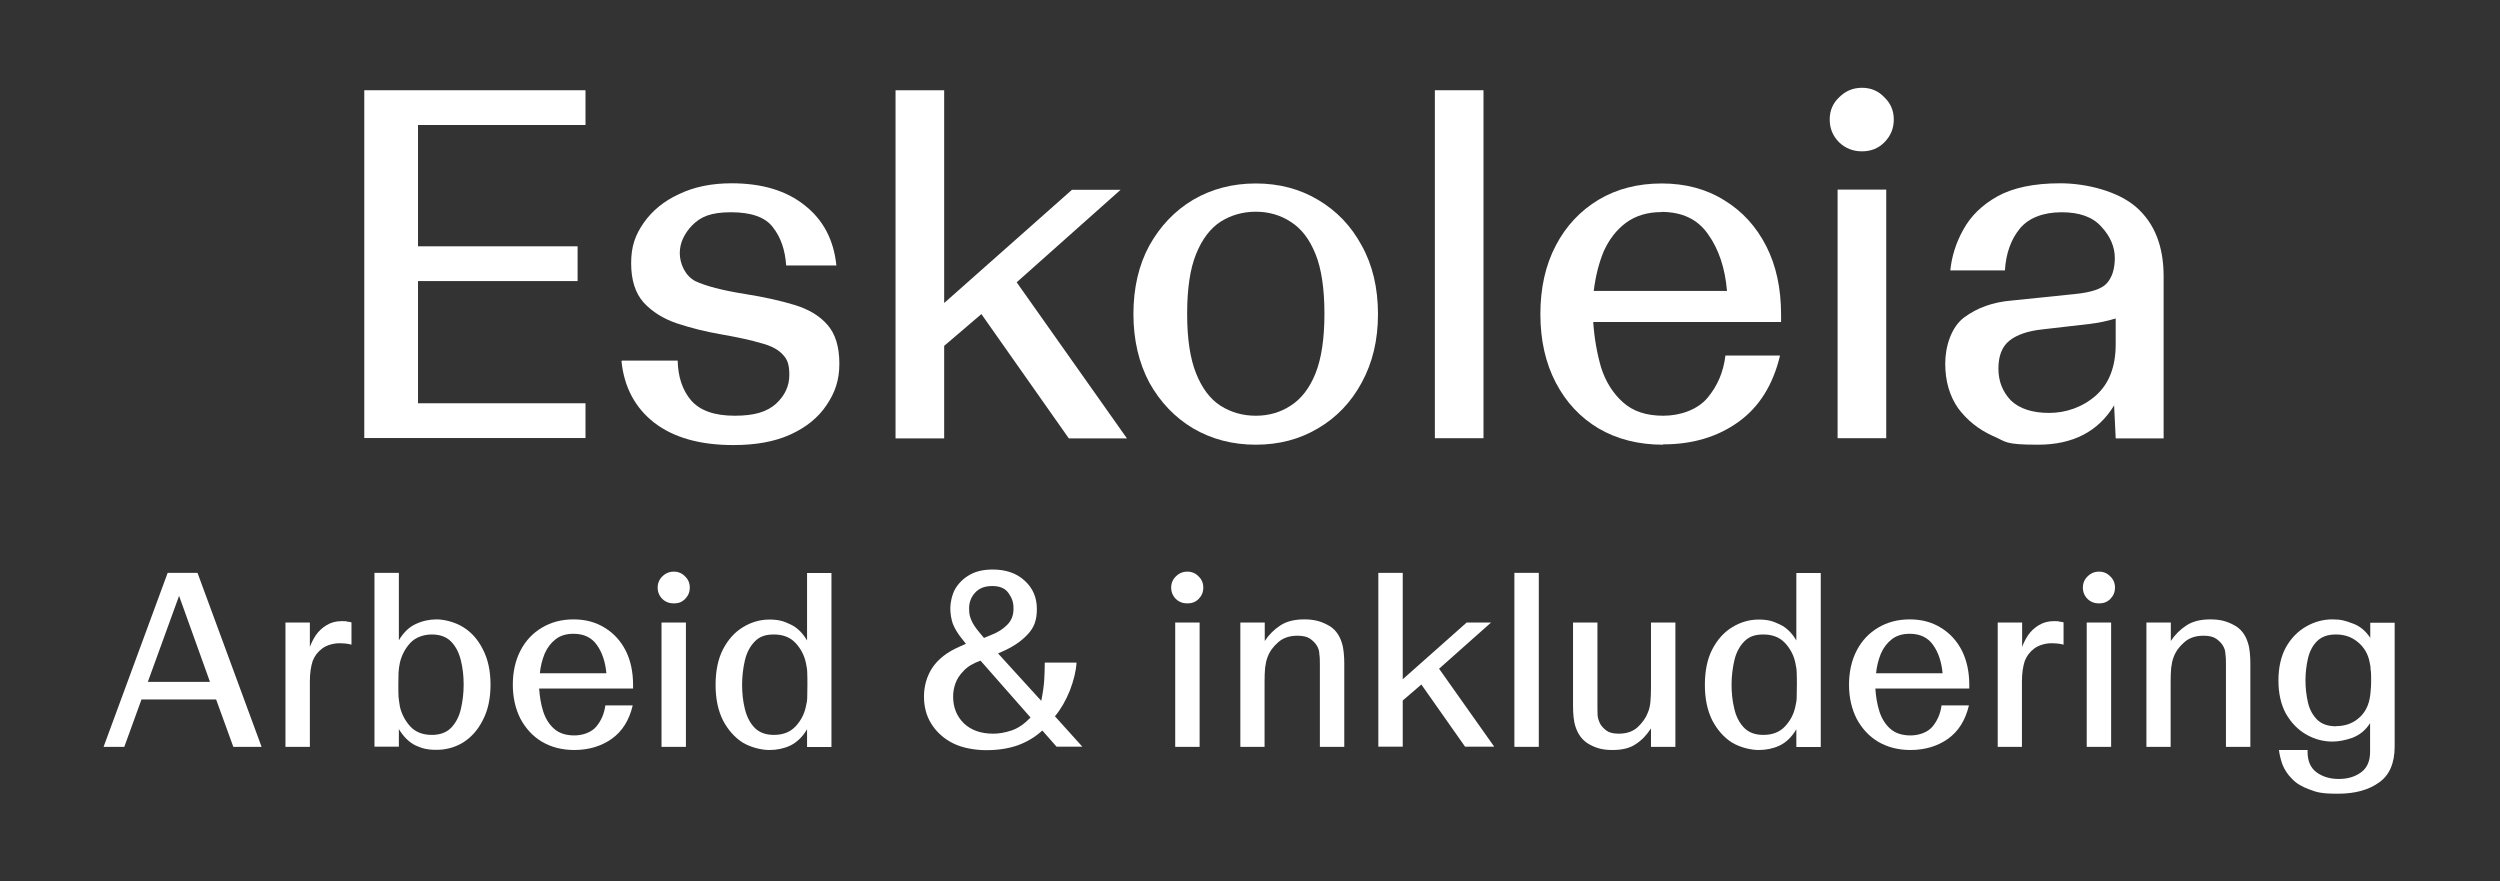 <svg xmlns="http://www.w3.org/2000/svg" id="Layer_1" viewBox="0 0 1424 502"><rect x="0" y="0" width="1424" height="502" fill="#333333" stroke="none"/><defs><style>      .st0 {        fill: #fff;      }    </style></defs><path class="st0" d="M1205.1,249.6l-.9-18.7c-9,14.9-23.5,22.4-43.3,22.4s-17.9-1.7-26-5.1c-7.9-3.6-14.4-8.8-19.5-15.6-4.9-7-7.4-15.5-7.4-25.5s3.6-21,10.8-26.3c7.4-5.5,16.3-8.7,26.9-9.6l36-3.7c9.4-.9,15.6-3,18.4-6.2,3-3.4,4.5-8.2,4.5-14.4s-2.6-12.4-7.7-17.8c-4.9-5.5-12.4-8.2-22.6-8.2s-18.7,3.1-23.8,9.3c-5.1,6.2-7.9,14.2-8.5,23.8h-31.1c.8-7.9,3.2-15.7,7.4-23.2,4.2-7.7,10.7-14.1,19.5-19,8.9-4.9,20.8-7.4,35.7-7.4s32.9,4.5,43.3,13.6,15.6,22.2,15.6,39.4v92.3h-27.2ZM1205.1,196.1v-14.7c-4.9,1.5-9.8,2.5-14.7,3.1l-26.9,3.1c-8.5.9-14.8,3.1-19,6.5-4.2,3.4-6.2,8.7-6.2,15.9s2.4,13.2,7.1,18.1c4.9,4.7,12.2,7.1,21.8,7.1s19.1-3.3,26.6-9.9c7.6-6.8,11.3-16.5,11.3-29.2Z"></path><path class="st0" d="M1060.6,86.2c-5.1,0-9.4-1.7-13-5.1-3.6-3.6-5.4-7.9-5.4-13s1.8-9.3,5.4-12.7c3.6-3.6,7.9-5.4,13-5.4s9.3,1.8,12.7,5.4c3.6,3.4,5.4,7.6,5.4,12.7s-1.8,9.4-5.4,13c-3.4,3.4-7.6,5.1-12.7,5.1ZM1046.7,249.6V108h27.7v141.6h-27.7Z"></path><path class="st0" d="M947.3,253.3c-14,0-26.2-3.1-36.8-9.3-10.4-6.2-18.5-14.9-24.3-26-5.9-11.3-8.8-24.3-8.8-39.1s2.9-27.9,8.8-39.1c5.8-11.1,14-19.8,24.3-26,10.4-6.2,22.4-9.3,36-9.3s25.5,3.2,35.7,9.6c10.2,6.2,18.1,14.9,23.8,26,5.7,11.1,8.5,24.2,8.5,39.1v4.2h-107c.6,9.1,2.1,17.7,4.5,26,2.6,8.1,6.8,14.7,12.5,19.8,5.7,5.1,13.3,7.6,22.9,7.6s19.5-3.4,25.2-10.2c5.7-6.8,9.1-14.8,10.2-24.1h31.1c-4,16.8-11.9,29.4-23.8,37.9-11.9,8.5-26.1,12.7-42.7,12.7ZM946.4,120.8c-8.1,0-14.9,2.1-20.4,6.2-5.3,4-9.4,9.3-12.5,16.1-2.8,6.8-4.7,14.3-5.7,22.6h75.9c-1.1-13-4.7-23.8-10.8-32.3-5.9-8.5-14.7-12.7-26.6-12.7Z"></path><path class="st0" d="M817.3,249.6V51.4h27.7v198.2h-27.7Z"></path><path class="st0" d="M715.3,253.3c-13.2,0-25.1-3.1-35.7-9.3-10.4-6.2-18.7-14.9-24.9-26-6-11.3-9.1-24.3-9.1-39.1s3-27.9,9.1-39.1c6.2-11.1,14.5-19.8,24.9-26,10.6-6.2,22.5-9.3,35.7-9.3s25,3.1,35.4,9.3c10.6,6.2,18.9,14.9,24.9,26,6.2,11.1,9.3,24.2,9.3,39.1s-3.1,27.7-9.3,39.1c-6,11.1-14.3,19.8-24.9,26-10.4,6.2-22.2,9.3-35.4,9.3ZM715.3,236.8c7.4,0,14-1.9,19.8-5.7,6-3.8,10.8-9.9,14.2-18.4,3.4-8.5,5.1-19.8,5.1-34s-1.7-25.7-5.1-34c-3.4-8.5-8.1-14.6-14.2-18.4-5.8-3.8-12.5-5.7-19.8-5.7s-14.1,1.9-20.1,5.7c-5.8,3.8-10.5,9.9-13.9,18.4-3.4,8.3-5.1,19.6-5.1,34s1.7,25.5,5.1,34c3.4,8.5,8,14.6,13.9,18.4,6,3.8,12.7,5.7,20.1,5.7Z"></path><path class="st0" d="M510.1,249.6V51.4h27.7v121.2l72.8-64.5h27.7l-59.2,52.7,62.8,88.9h-33.1l-49.8-70.8-21.2,18.1v52.7h-27.7Z"></path><path class="st0" d="M354.3,205.4h31.7c.2,9.2,2.7,16.8,7.6,22.6,5.1,5.9,13.4,8.8,24.9,8.8s18.4-2.3,23.5-6.8c5.1-4.7,7.6-10.2,7.6-16.4s-1.2-9-3.7-11.6c-2.5-2.8-6.5-5-12.2-6.5-5.7-1.7-13.4-3.4-23.2-5.1-8.7-1.5-17-3.6-24.9-6.2-7.7-2.6-14.1-6.6-19-11.9-4.7-5.3-7.1-12.7-7.1-22.4s2.4-16.1,7.1-22.9c4.9-7,11.6-12.5,20.1-16.4,8.7-4.2,18.7-6.2,30-6.2,17.4,0,31.2,4.2,41.6,12.5,10.6,8.3,16.6,19.7,18.1,34.3h-28.6c-.6-8.9-3.1-16.1-7.6-21.8-4.3-5.7-12.3-8.5-23.8-8.5s-17.2,2.5-22.1,7.4c-4.7,4.9-7.1,10.2-7.1,15.9s2.9,12.8,8.8,15.9c5.9,2.8,15.4,5.3,28.6,7.4,10.8,1.7,20.1,3.8,28,6.2,8.1,2.5,14.3,6.2,18.7,11.3,4.5,5.1,6.8,12.5,6.8,22.1s-2.5,16.6-7.4,23.8c-4.7,7-11.6,12.6-20.7,16.7-8.9,4-19.6,5.9-32.3,5.9-18.9,0-33.9-4.2-45-12.7-10.9-8.5-17.2-20.2-18.7-35.1Z"></path><path class="st0" d="M207.5,249.6V51.4h126v19.8h-95.4v69.1h90.9v19.8h-90.9v69.6h95.4v19.8h-126Z"></path><path class="st0" d="M1298,427.2h16.4v1.1c0,5.2,1.7,9.1,5.1,11.6,3.4,2.5,7.6,3.8,12.7,3.8s9.3-1.3,12.7-3.8c3.4-2.5,5.1-6.4,5.1-11.6v-16.4c-2.6,4.1-6,6.8-10.2,8.4-4.1,1.4-7.8,2.1-11.3,2.1-5.3,0-10.3-1.4-15-4.1-4.7-2.7-8.5-6.7-11.5-11.9-2.8-5.2-4.2-11.5-4.2-18.8s1.4-13.6,4.2-18.8c2.9-5.2,6.8-9.2,11.5-11.9,4.7-2.7,9.7-4.1,15-4.1s7.4.8,11.5,2.3c4.1,1.4,7.4,4.2,10.1,8.2v-8.6h13.9v70.5c0,9.5-3,16.4-8.9,20.5-5.8,4.2-13.6,6.4-23.3,6.4s-12-.8-16.3-2.4c-4.2-1.5-7.6-3.5-10-6.1-2.5-2.5-4.2-5.1-5.4-8.1-1-2.8-1.7-5.6-2-8.2ZM1330.6,413.6c4.9,0,9.1-1.4,12.5-4.2,3.5-2.8,5.7-6.6,6.6-11.2.3-1.3.5-2.8.6-4.4.2-1.6.3-3.7.3-6.2s0-4.6-.3-6.2c0-1.6-.3-3.1-.6-4.4-.9-4.6-3.2-8.4-6.6-11.2-3.4-2.9-7.6-4.4-12.5-4.4s-8.2,1.3-10.8,3.8c-2.5,2.5-4.3,5.9-5.2,9.9-.9,4-1.4,8.1-1.4,12.5s.5,8.5,1.4,12.5c.9,4,2.7,7.2,5.2,9.8,2.6,2.5,6.1,3.8,10.8,3.8Z"></path><path class="st0" d="M1222.6,425.4v-70.8h13.9v10.5c2.4-3.6,5.3-6.5,8.8-8.8,3.6-2.4,8.2-3.5,13.7-3.5s9.2,1,13.2,3.1c4,2,6.7,5.4,8.2,10.2.6,1.8.9,3.7,1.1,5.7.2,1.9.3,3.9.3,5.9v47.7h-13.9v-46.6c0-2.4,0-4.4-.3-6.2,0-1.9-.6-3.6-1.6-5.1-.8-1.3-2-2.5-3.7-3.7-1.6-1.1-4-1.7-7.1-1.7-4.5,0-8.2,1.2-11,3.7-2.8,2.4-4.9,5.2-6.1,8.5-.7,1.8-1.1,3.8-1.4,6.1-.2,2.3-.3,4.9-.3,7.9v37.1h-13.9Z"></path><path class="st0" d="M1195.6,343.7c-2.5,0-4.7-.8-6.5-2.5-1.8-1.8-2.7-4-2.7-6.5s.9-4.7,2.7-6.4c1.8-1.8,4-2.7,6.5-2.7s4.7.9,6.4,2.7c1.8,1.7,2.7,3.8,2.7,6.4s-.9,4.7-2.7,6.5c-1.7,1.7-3.8,2.5-6.4,2.5ZM1188.6,425.4v-70.8h13.9v70.8h-13.9Z"></path><path class="st0" d="M1137.9,425.4v-70.8h13.9v13.9c.8-2.2,1.9-4.4,3.4-6.7,1.6-2.3,3.6-4.2,6.1-5.7,2.5-1.5,5.3-2.3,8.5-2.3s2.4,0,3.2.3c.9,0,1.8.2,2.4.4v12.7c-2-.6-4.4-.8-7.2-.8s-6.9,1-9.5,3c-2.5,1.9-4.3,4.2-5.4,7.1-1,3.1-1.6,6.9-1.6,11.5v37.4h-13.9Z"></path><path class="st0" d="M1088.2,427.2c-7,0-13.1-1.6-18.4-4.7-5.2-3.1-9.2-7.5-12.2-13-2.9-5.7-4.4-12.2-4.4-19.5s1.5-14,4.4-19.5c2.9-5.6,7-9.9,12.2-13,5.2-3.1,11.2-4.7,18-4.7s12.7,1.6,17.8,4.8c5.1,3.1,9.1,7.5,11.9,13,2.8,5.6,4.2,12.1,4.2,19.5v2.1h-53.5c.3,4.5,1,8.9,2.3,13,1.3,4.1,3.4,7.4,6.2,9.9,2.8,2.5,6.7,3.8,11.5,3.8s9.8-1.7,12.6-5.1c2.8-3.4,4.5-7.4,5.1-12h15.6c-2,8.4-5.9,14.7-11.9,19-5.9,4.2-13.1,6.4-21.4,6.4ZM1087.8,361c-4.1,0-7.5,1-10.2,3.1-2.6,2-4.7,4.7-6.2,8.1-1.4,3.4-2.4,7.2-2.8,11.3h37.9c-.6-6.5-2.4-11.9-5.4-16.1-2.9-4.2-7.4-6.4-13.3-6.4Z"></path><path class="st0" d="M1023.2,425.4v-10c-2.6,4.4-5.8,7.5-9.6,9.3-3.7,1.7-7.6,2.5-11.9,2.5s-10.4-1.4-15.1-4.2c-4.6-2.9-8.4-7.2-11.3-12.7-2.8-5.6-4.2-12.3-4.2-20.2s1.4-14.8,4.2-20.2c2.9-5.6,6.7-9.8,11.3-12.6,4.7-2.9,9.8-4.4,15.1-4.4s8.2.9,11.9,2.7c3.8,1.7,7,4.8,9.6,9.2v-38.4h13.9v99.1h-13.9ZM1004.4,418.6c5.2,0,9.3-1.6,12.3-4.8,3-3.2,5-6.9,5.9-11.2.5-1.9.8-3.8.8-5.7,0-2,.1-4.3.1-6.9s0-4.9-.1-6.8c0-2-.4-3.9-.8-5.8-.9-4.2-2.9-8-5.9-11.2-3-3.2-7.1-4.8-12.3-4.8s-8.4,1.4-11,4.1c-2.6,2.7-4.5,6.3-5.5,10.6-1,4.3-1.6,9-1.6,13.9s.5,9.5,1.6,13.9c1,4.3,2.9,7.9,5.5,10.6,2.6,2.7,6.3,4.1,11,4.1Z"></path><path class="st0" d="M940.4,425.4v-10.5c-2.4,3.7-5.2,6.7-8.6,8.9-3.3,2.3-7.7,3.4-13.3,3.4s-9.1-1-13-3.1c-3.9-2.1-6.6-5.5-8.1-10.2-.6-1.8-.9-3.6-1.1-5.5-.2-2-.3-4-.3-6.1v-47.7h13.9v46.6c0,2.4,0,4.5.1,6.4.2,1.8.8,3.5,1.7,5.1.8,1.2,1.9,2.4,3.4,3.5,1.5,1.1,3.8,1.7,6.9,1.7,4.5,0,8.1-1.2,10.8-3.7,2.7-2.5,4.7-5.3,5.9-8.5.8-1.9,1.2-4,1.4-6.2.2-2.3.3-4.9.3-7.8v-37.1h13.9v70.8h-13.9Z"></path><path class="st0" d="M862.6,425.4v-99.1h13.9v99.1h-13.9Z"></path><path class="st0" d="M785.1,425.4v-99.1h13.9v60.6l36.4-32.3h13.9l-29.6,26.3,31.4,44.4h-16.6l-24.9-35.4-10.6,9.1v26.3h-13.9Z"></path><path class="st0" d="M706.5,425.4v-70.8h13.9v10.5c2.4-3.6,5.3-6.5,8.8-8.8,3.6-2.4,8.2-3.5,13.7-3.5s9.2,1,13.2,3.1c4,2,6.7,5.4,8.2,10.2.6,1.8.9,3.7,1.1,5.7.2,1.9.3,3.9.3,5.9v47.7h-13.9v-46.6c0-2.4,0-4.4-.3-6.2,0-1.9-.6-3.6-1.6-5.1-.8-1.3-2-2.5-3.7-3.7-1.6-1.1-4-1.7-7.1-1.7-4.5,0-8.2,1.2-11,3.7-2.8,2.4-4.9,5.2-6.1,8.5-.7,1.8-1.1,3.8-1.4,6.1-.2,2.3-.3,4.9-.3,7.9v37.1h-13.9Z"></path><path class="st0" d="M601.9,425.4l-8.2-9.3c-3.9,3.6-8.5,6.4-13.9,8.4-5.4,1.9-11.4,2.8-18,2.8s-13.8-1.3-19.1-4c-5.3-2.7-9.3-6.4-12.2-11s-4.2-9.8-4.2-15.6,1.6-11.6,4.8-16.4c3.3-4.9,8.4-8.9,15.3-11.9l3.8-1.7-2.4-3c-2.4-3-4.1-5.9-5.1-8.5-.9-2.7-1.4-5.7-1.4-8.8s.9-7.5,2.7-10.8c1.9-3.3,4.6-6,8.2-8.1,3.6-2.1,8-3.1,13.2-3.1,7.6,0,13.7,2.1,18.3,6.4,4.6,4.2,6.9,9.5,6.9,16.1s-1.7,10.6-5.1,14.3c-3.4,3.7-7.7,6.7-13,9.2l-4,1.8,24.6,27c.9-4.5,1.5-8.5,1.7-12,.2-3.5.3-6.7.3-9.8h18.1c-.3,4.9-1.6,10.2-3.8,15.9-2.3,5.7-5.1,10.6-8.5,14.7l15.6,17.3h-14.6ZM560.4,363.4l4.1-1.7c3.7-1.4,6.7-3.3,9.1-5.7,2.5-2.4,3.7-5.5,3.7-9.3s-.9-6-2.8-8.8c-1.8-2.7-4.9-4.1-9.3-4.1s-7.5,1.3-9.8,3.8c-2.3,2.5-3.4,5.5-3.4,8.9s.4,4.6,1.3,6.8c.9,2.2,2.5,4.5,4.7,7.1l2.5,3ZM565.8,417.9c3.3,0,6.7-.6,10.3-1.8,3.7-1.2,7.3-3.7,10.9-7.4l-28.5-32.4c-4.2,1.5-7.4,3.4-9.6,5.8-2.3,2.3-3.8,4.7-4.7,7.2s-1.3,5-1.3,7.5c0,6.2,2.1,11.3,6.2,15.3,4.2,3.9,9.7,5.8,16.6,5.8Z"></path><path class="st0" d="M459.7,425.4v-10c-2.6,4.4-5.9,7.5-9.6,9.3-3.7,1.7-7.6,2.5-11.9,2.5s-10.4-1.4-15.1-4.2c-4.6-2.9-8.4-7.2-11.3-12.7-2.8-5.6-4.2-12.3-4.2-20.2s1.4-14.8,4.2-20.2c2.9-5.6,6.7-9.8,11.3-12.6,4.7-2.9,9.8-4.4,15.1-4.4s8.2.9,11.9,2.7c3.8,1.7,7,4.8,9.6,9.2v-38.4h13.9v99.1h-13.9ZM440.8,418.6c5.2,0,9.3-1.6,12.3-4.8,3-3.2,5-6.9,5.9-11.2.5-1.9.8-3.8.8-5.7,0-2,.1-4.3.1-6.9s0-4.9-.1-6.8c0-2-.4-3.9-.8-5.8-.9-4.2-2.9-8-5.9-11.2-3-3.2-7.1-4.8-12.3-4.8s-8.4,1.4-11,4.1c-2.6,2.7-4.5,6.3-5.5,10.6s-1.6,9-1.6,13.9.5,9.5,1.6,13.9,2.9,7.9,5.5,10.6c2.6,2.7,6.3,4.1,11,4.1Z"></path><path class="st0" d="M383.8,343.7c-2.5,0-4.7-.8-6.5-2.5-1.8-1.8-2.7-4-2.7-6.5s.9-4.7,2.7-6.4c1.8-1.8,4-2.7,6.5-2.7s4.7.9,6.4,2.7c1.8,1.7,2.7,3.8,2.7,6.4s-.9,4.7-2.7,6.5-3.8,2.5-6.4,2.5ZM376.8,425.4v-70.8h13.9v70.8h-13.9Z"></path><path class="st0" d="M327.1,427.2c-7,0-13.1-1.6-18.4-4.7-5.2-3.1-9.2-7.5-12.2-13-2.9-5.7-4.4-12.2-4.4-19.5s1.5-14,4.4-19.5c2.9-5.6,7-9.9,12.2-13,5.2-3.1,11.2-4.7,18-4.7s12.7,1.6,17.8,4.8c5.1,3.1,9.1,7.5,11.9,13,2.8,5.6,4.2,12.1,4.2,19.5v2.1h-53.5c.3,4.5,1,8.9,2.3,13,1.3,4.1,3.4,7.4,6.2,9.9,2.8,2.5,6.7,3.8,11.5,3.8s9.8-1.7,12.6-5.1c2.8-3.4,4.5-7.4,5.1-12h15.6c-2,8.4-5.9,14.7-11.9,19-5.9,4.2-13.1,6.4-21.4,6.4ZM326.7,361c-4.1,0-7.5,1-10.2,3.1-2.6,2-4.7,4.7-6.2,8.1-1.4,3.4-2.4,7.2-2.8,11.3h37.9c-.6-6.5-2.4-11.9-5.4-16.1-2.9-4.2-7.4-6.4-13.3-6.4Z"></path><path class="st0" d="M213.3,425.4v-99.1h13.9v38.4c2.6-4.4,5.8-7.5,9.5-9.2,3.8-1.8,7.8-2.7,12-2.7s10.5,1.5,15.1,4.4c4.6,2.8,8.4,7,11.2,12.6,2.9,5.5,4.4,12.2,4.4,20.2s-1.5,14.7-4.4,20.2c-2.8,5.6-6.6,9.8-11.2,12.7-4.6,2.8-9.7,4.2-15.1,4.2s-8.3-.8-12-2.5c-3.7-1.8-6.8-4.9-9.5-9.3v10h-13.9ZM246,418.6c4.7,0,8.4-1.4,11-4.1,2.6-2.7,4.5-6.3,5.5-10.6s1.6-9,1.6-13.9-.5-9.5-1.6-13.9-2.9-7.9-5.5-10.6c-2.6-2.7-6.3-4.1-11-4.1s-9.3,1.6-12.3,4.8c-2.9,3.2-4.9,6.9-5.9,11.2-.4,1.9-.7,3.8-.8,5.8,0,1.9-.1,4.2-.1,6.8s0,5,.1,6.9c.2,1.9.5,3.8.8,5.7,1,4.2,3,8,5.9,11.2,3,3.2,7.1,4.8,12.3,4.8Z"></path><path class="st0" d="M162.6,425.4v-70.8h13.9v13.9c.8-2.2,1.9-4.4,3.4-6.7,1.6-2.3,3.6-4.2,6.1-5.7,2.5-1.5,5.3-2.3,8.5-2.3s2.4,0,3.3.3c.9,0,1.7.2,2.4.4v12.7c-2-.6-4.4-.8-7.2-.8s-6.9,1-9.5,3c-2.5,1.9-4.3,4.2-5.4,7.1-1,3.1-1.6,6.9-1.6,11.5v37.4h-13.9Z"></path><path class="st0" d="M59,425.4l36.5-99.1h17l36.5,99.1h-16.1l-9.8-27h-42.5l-9.8,27h-11.9ZM84.2,388.4h35.4l-17.6-49-17.8,49Z"></path><path class="st0" d="M676.3,343.7c-2.5,0-4.7-.8-6.5-2.5-1.8-1.8-2.7-4-2.7-6.5s.9-4.7,2.7-6.4c1.8-1.8,4-2.7,6.5-2.7s4.7.9,6.4,2.7c1.8,1.7,2.7,3.8,2.7,6.4s-.9,4.7-2.7,6.5c-1.7,1.7-3.8,2.5-6.4,2.5ZM669.4,425.4v-70.8h13.9v70.8h-13.9Z"></path></svg>
